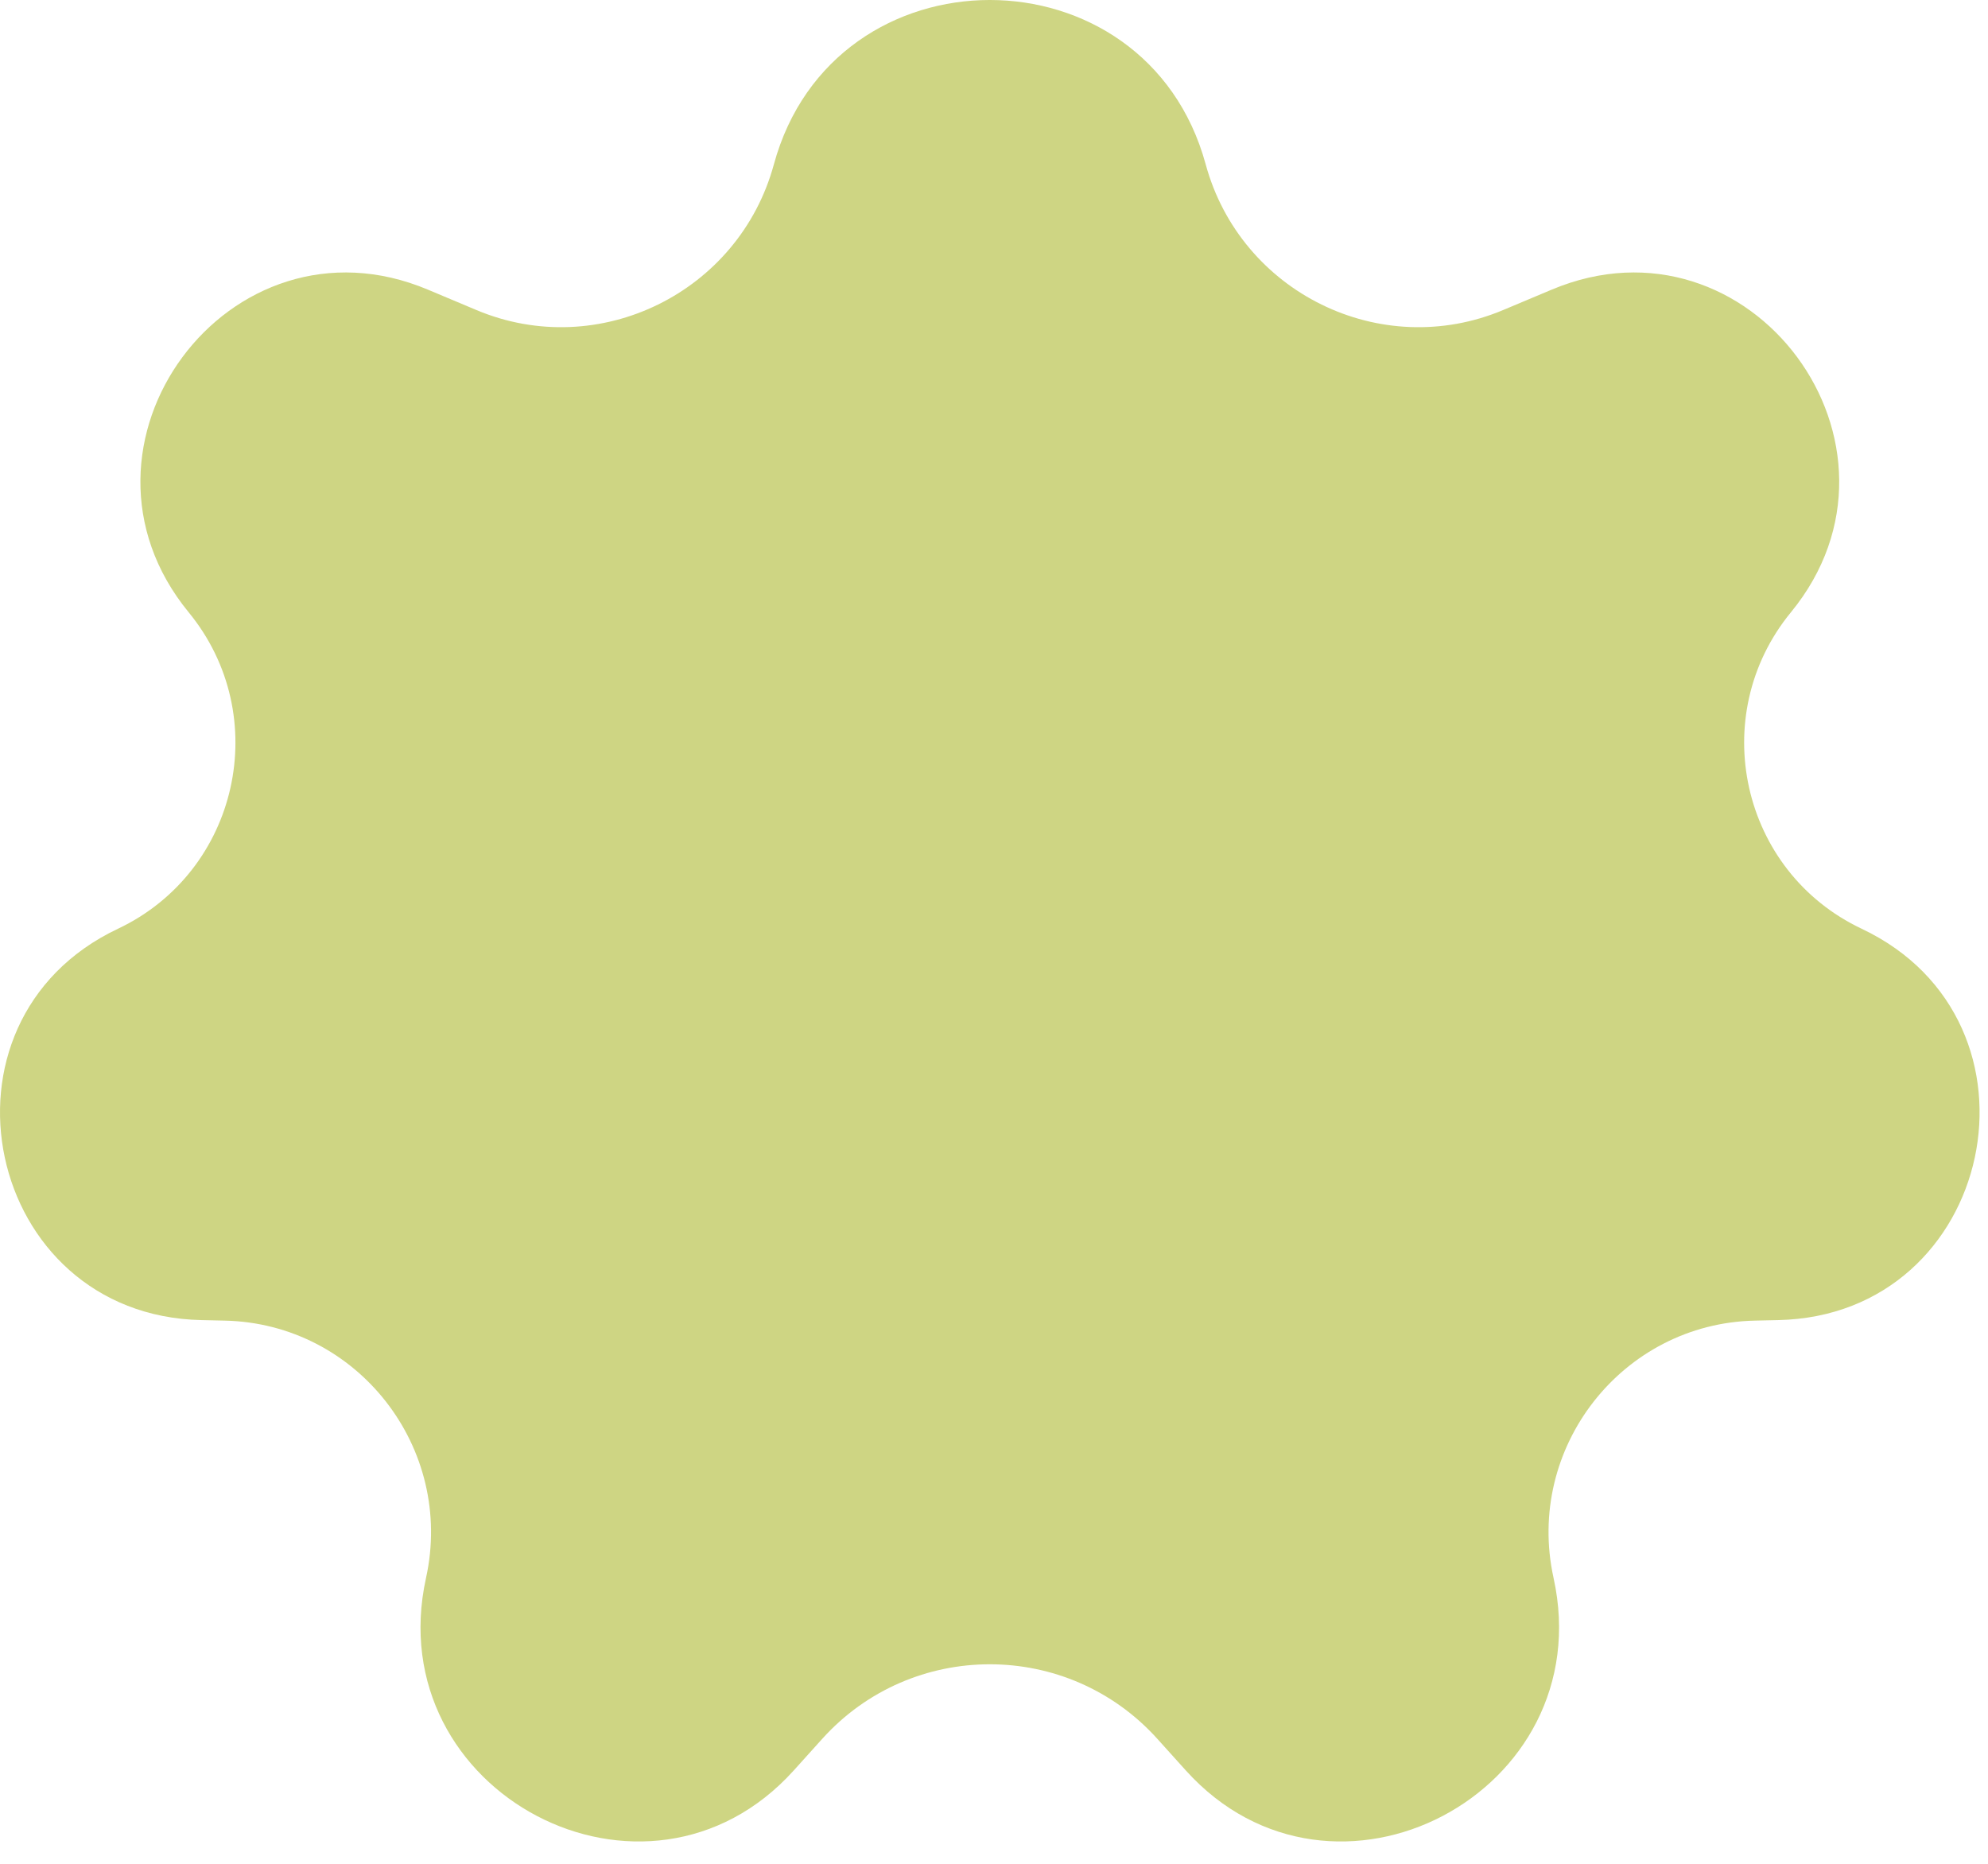 <?xml version="1.0" encoding="UTF-8"?> <svg xmlns="http://www.w3.org/2000/svg" width="80" height="75" viewBox="0 0 80 75" fill="none"> <path d="M31.142 6.614C33.546 -2.205 46.115 -2.205 48.519 6.614C49.925 11.773 55.56 14.548 60.489 12.476L62.441 11.656C70.442 8.292 77.573 17.928 72.068 24.64C68.655 28.801 70.052 35.073 74.917 37.374C82.808 41.108 80.284 52.934 71.556 53.121L70.621 53.142C65.271 53.256 61.367 58.269 62.517 63.495C64.42 72.14 53.646 77.815 47.718 71.242L46.571 69.969C42.966 65.972 36.695 65.972 33.09 69.969L31.943 71.242C26.015 77.815 15.241 72.14 17.144 63.495C18.294 58.269 14.391 53.256 9.04 53.142L8.105 53.121C-0.623 52.934 -3.147 41.108 4.745 37.374C9.609 35.073 11.006 28.801 7.593 24.64C2.089 17.928 9.219 8.292 17.221 11.656L19.172 12.476C24.101 14.548 29.736 11.773 31.142 6.614Z" fill="#CED583"></path> </svg> 
